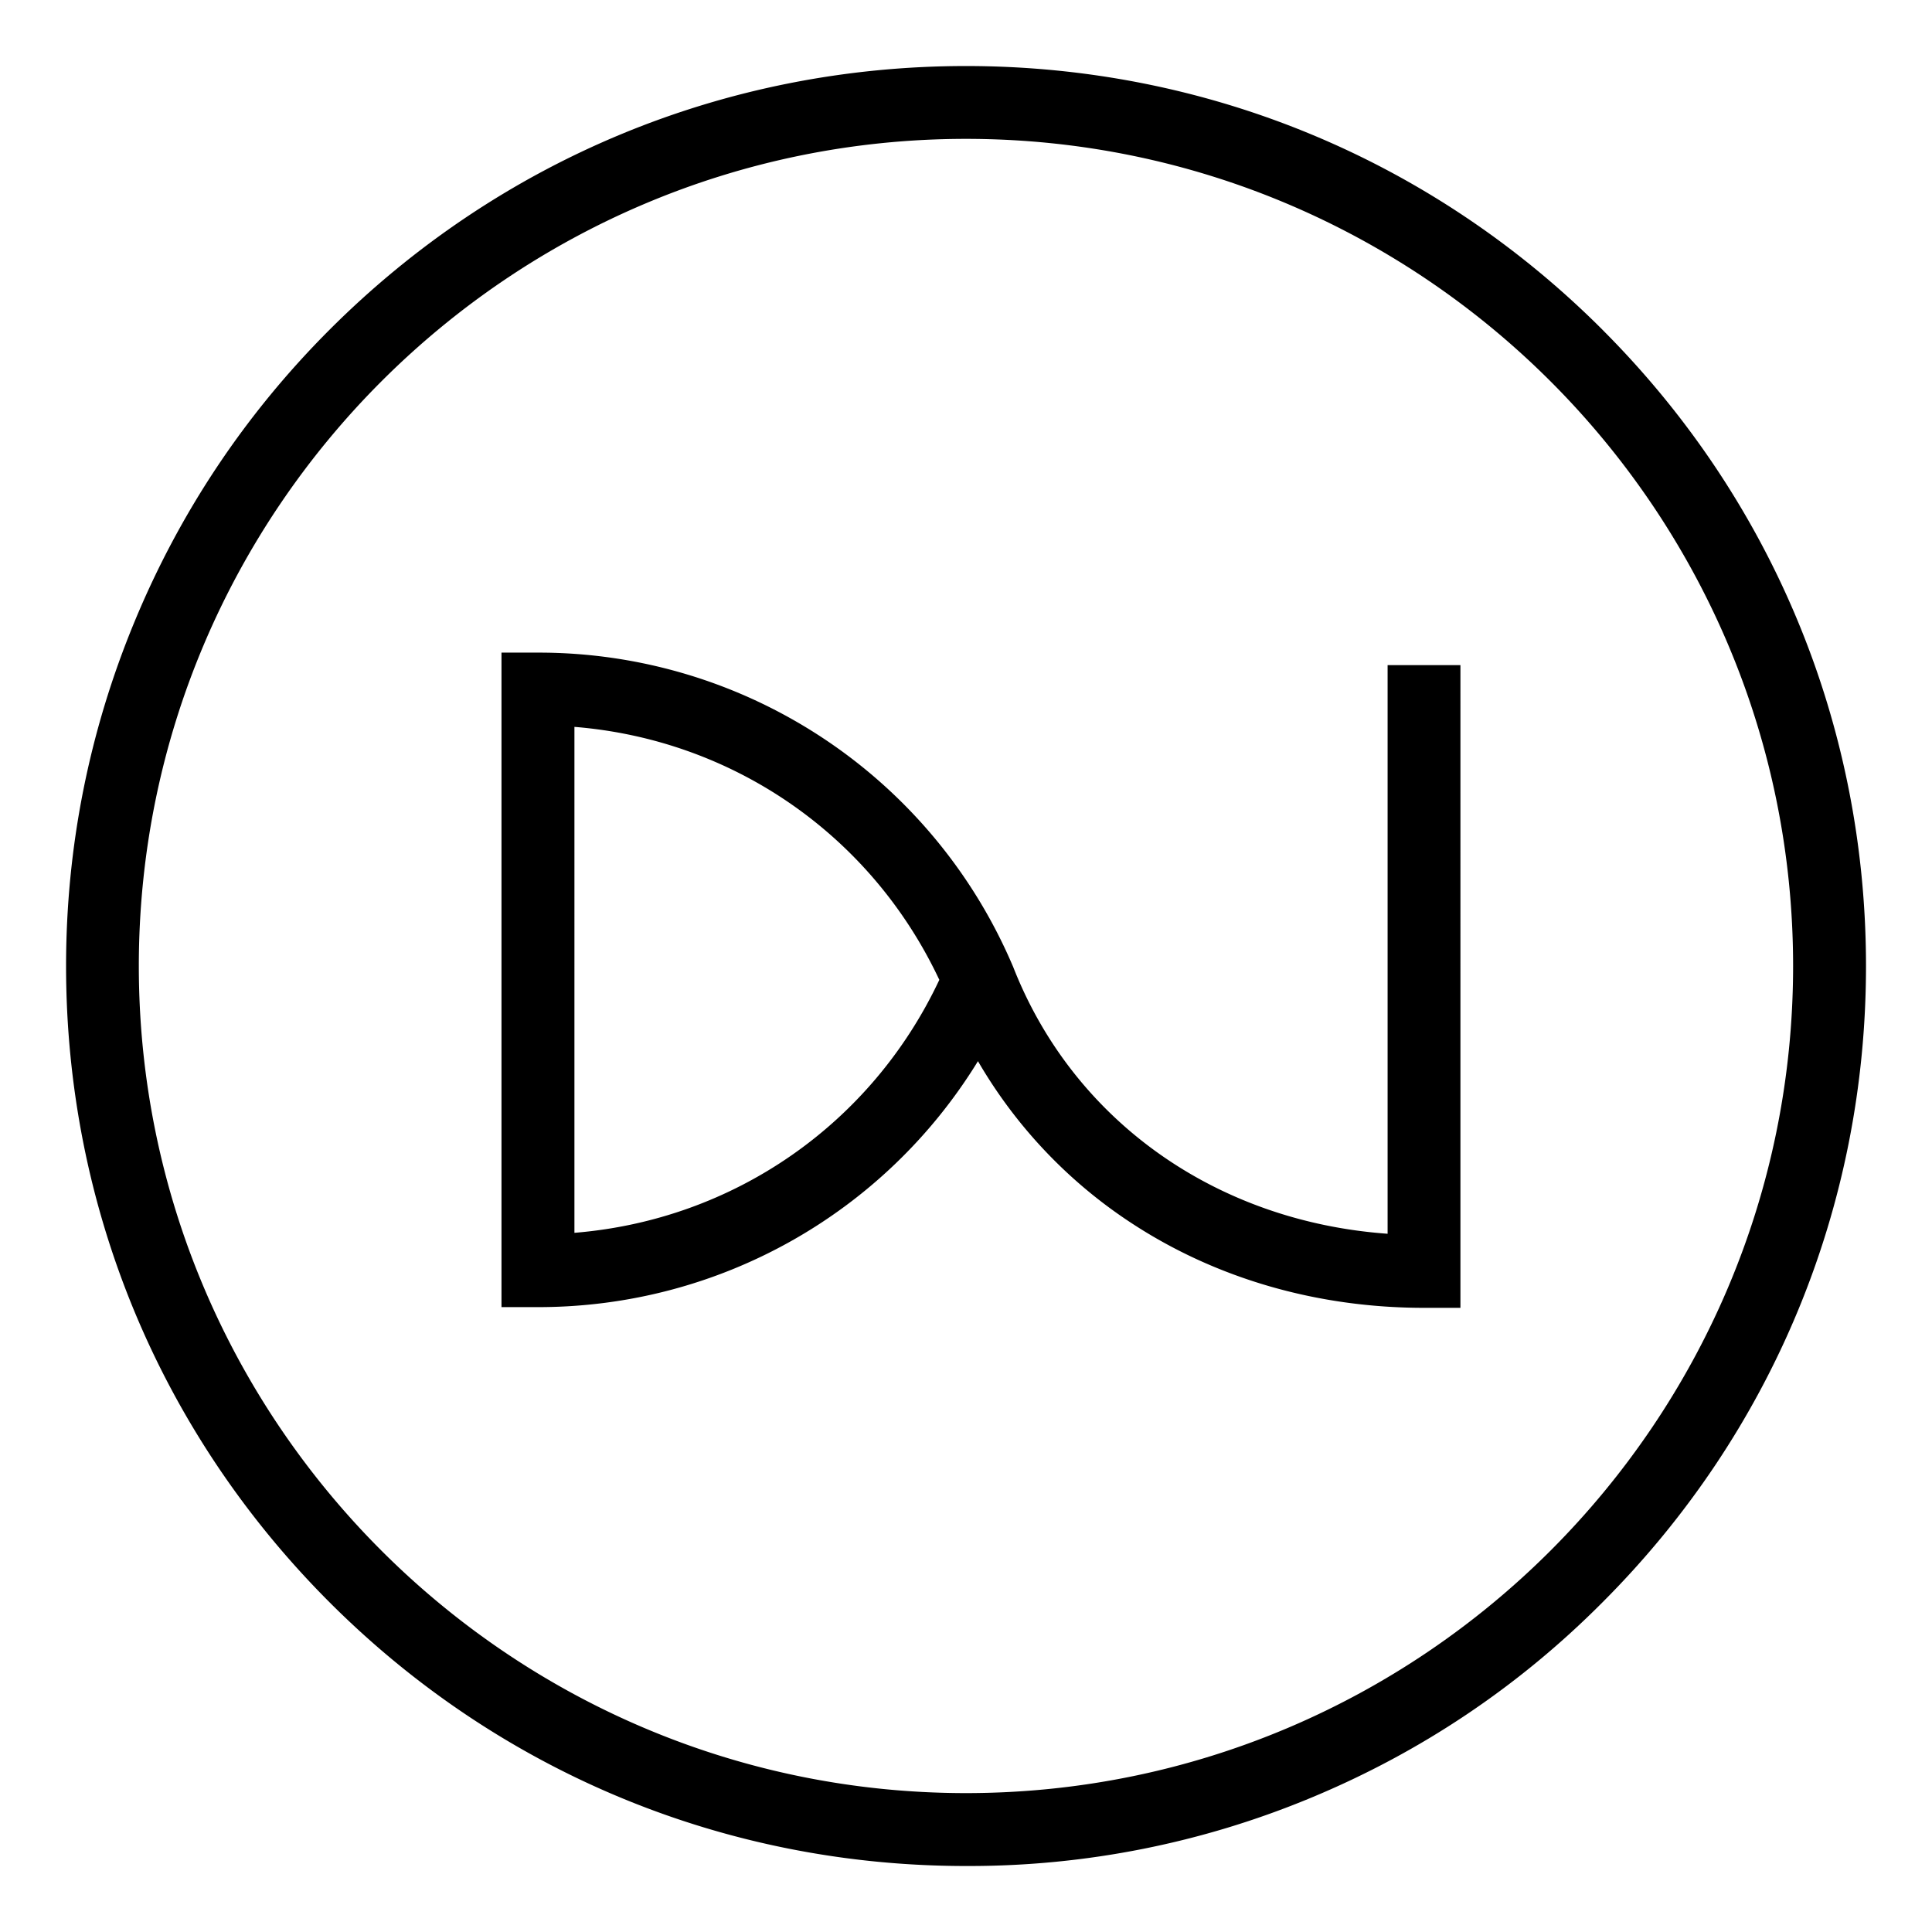 <svg xmlns="http://www.w3.org/2000/svg" viewBox="0 0 512 512" fill="#101010" xmlns:v="https://vecta.io/nano">
<style>
    :root { --color: #000; }
    @media (prefers-color-scheme: light) { :root { --color: #000; } }
    @media (prefers-color-scheme: dark) { :root { --color: #fff; } }
    path { fill: #000;}
  </style>
<path d="M424.64 87.35C379.59 42.3 319.7 17.5 256 17.5S132.4 42.31 87.36 87.36c-22.26 22.26-39.66 48.29-51.7 77.38-12.05 29.08-18.15 59.79-18.15 91.28 0 63.7 24.81 123.59 69.86 168.64C132.41 469.7 192.3 494.51 256 494.51h.65a235.8 235.8 0 0 0 90.68-18.04c29.1-12.06 55.12-29.49 77.33-51.82 45.05-45.05 69.85-104.94 69.85-168.64s-24.81-123.6-69.86-168.64zM256 475.19c-120.87 0-219.21-98.33-219.21-219.19S135.13 36.8 256 36.8 475.19 135.13 475.19 256 376.86 475.19 256 475.19zm111.73-148.23c-45.59-3.28-83.36-30.08-99.26-70.8l-.16-.36a136.53 136.53 0 0 0-125.65-82.85h-9.76V346.4h9.74c47.82 0 91.74-24.77 116.53-65.18 10.01 17.24 23.95 31.97 40.68 42.91 22.39 14.69 49.2 22.46 77.53 22.46h9.65V176.27h-19.3v150.68zm-215.5-134.33c42.07 3.4 78.67 28.7 96.7 67.04-18.03 38.34-54.63 63.63-96.7 67.04V192.63z"/>
</svg>